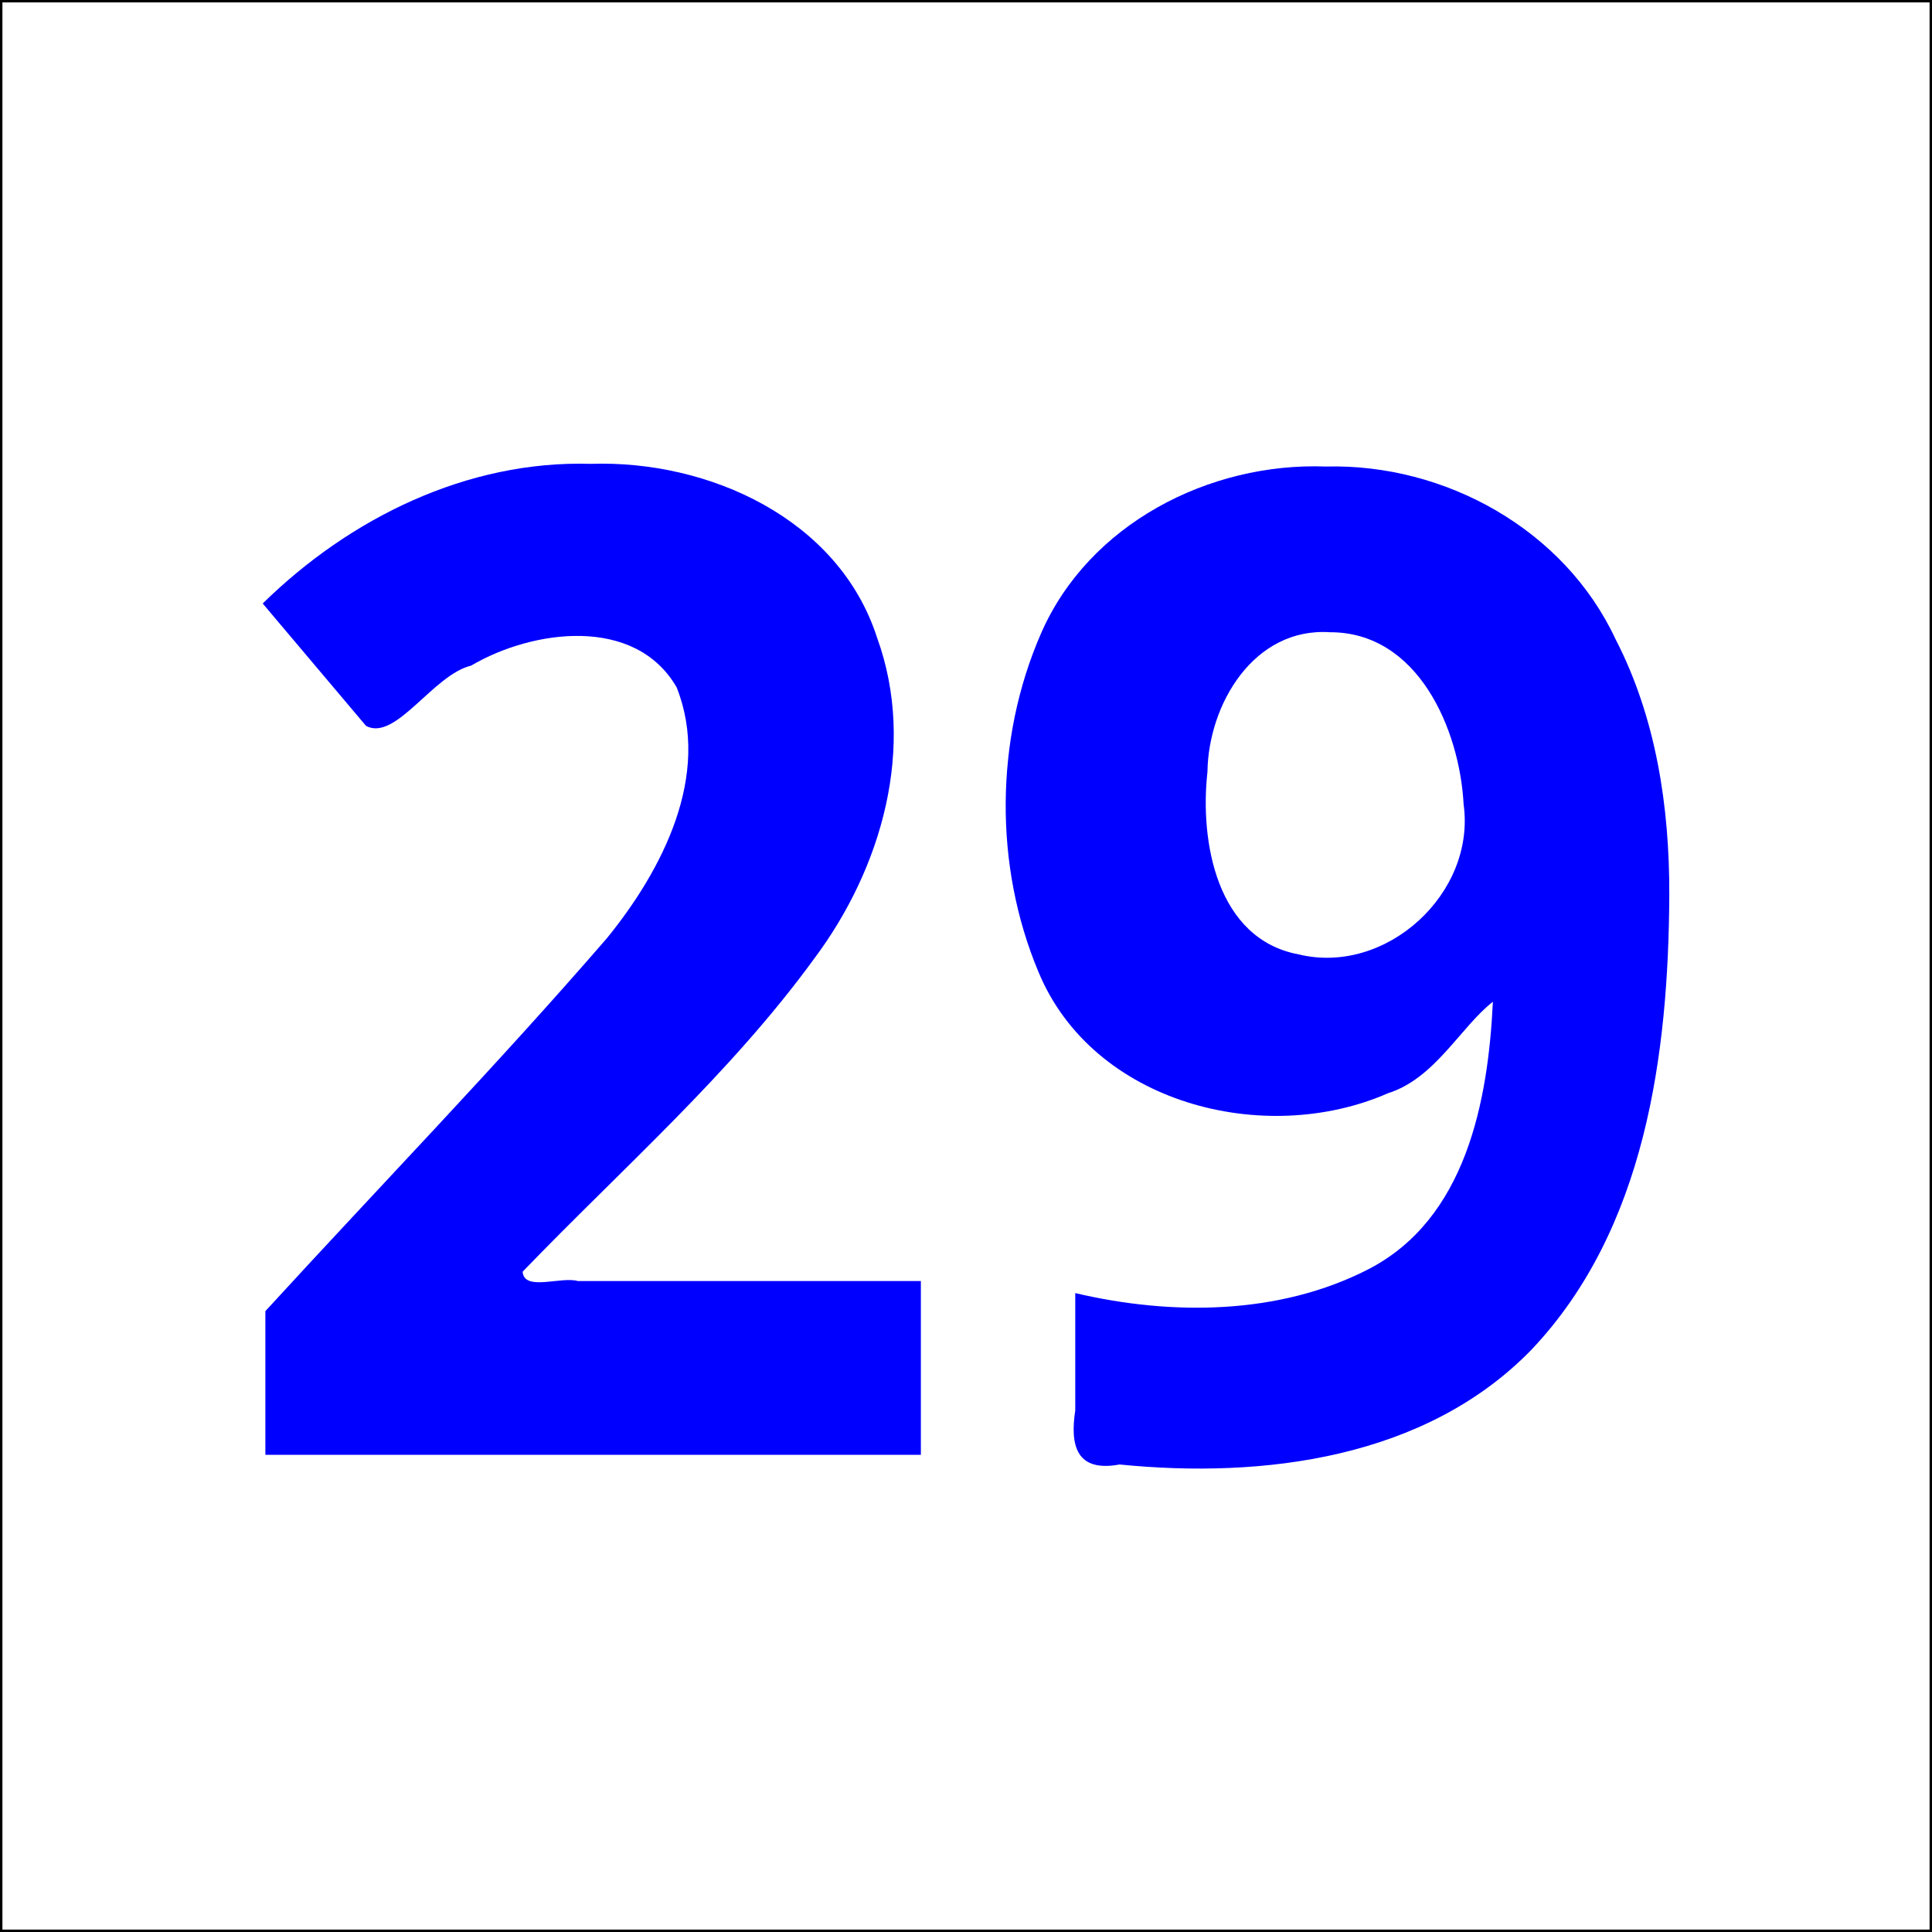 <?xml version="1.0" encoding="UTF-8" standalone="no"?>
<!-- Created with Inkscape (http://www.inkscape.org/) -->

<svg
   xmlns:dc="http://purl.org/dc/elements/1.1/"
   xmlns:cc="http://creativecommons.org/ns#"
   xmlns:rdf="http://www.w3.org/1999/02/22-rdf-syntax-ns#"
   xmlns:svg="http://www.w3.org/2000/svg"
   xmlns="http://www.w3.org/2000/svg"
   xmlns:sodipodi="http://sodipodi.sourceforge.net/DTD/sodipodi-0.dtd"
   xmlns:inkscape="http://www.inkscape.org/namespaces/inkscape"
   version="1.2"
   width="120"
   height="120"
   id="svg2"
   inkscape:version="0.48.4 r9939"
   sodipodi:docname="blue_29_white.svg">
  <rect width="100%" height="100%" fill="#808080" stroke="none"/>
  <sodipodi:namedview
     pagecolor="#ffffff"
     bordercolor="#666666"
     borderopacity="1"
     objecttolerance="10"
     gridtolerance="10"
     guidetolerance="10"
     inkscape:pageopacity="0"
     inkscape:pageshadow="2"
     inkscape:window-width="1855"
     inkscape:window-height="1056"
     id="namedview4063"
     showgrid="false"
     inkscape:zoom="2.3916667"
     inkscape:cx="-76.097561"
     inkscape:cy="60"
     inkscape:window-x="65"
     inkscape:window-y="24"
     inkscape:window-maximized="1"
     inkscape:current-layer="svg2" />
  <title
     id="title3142">29 blue/white</title>
  <defs
     id="defs4" />
  <g
     transform="translate(-96.217,-914.224)"
     id="layer1"
     style="stroke:#000000;stroke-width:0.3;stroke-miterlimit:4;stroke-dasharray:none">
    <flowRoot
       transform="translate(0,932.362)"
       id="flowRoot2987"
       xml:space="preserve"
       style="font-size:72px;font-style:normal;font-variant:normal;font-weight:bold;font-stretch:normal;line-height:125%;letter-spacing:0px;word-spacing:0px;fill:#000000;fill-opacity:1;stroke:#000000;stroke-width:0.3;stroke-miterlimit:4;stroke-dasharray:none;font-family:Dingbats;-inkscape-font-specification:Sans Bold"><flowRegion
         id="flowRegion2989"><rect
           width="73.994"
           height="65.912"
           x="127.532"
           y="13.681"
           id="rect2991"
           style="font-size:72px;stroke:#000000;stroke-width:0.3;stroke-miterlimit:4;stroke-dasharray:none" /></flowRegion><flowPara
         id="flowPara2993" /></flowRoot>    <rect
       width="120"
       height="120"
       x="96.217"
       y="914.224"
       id="rect2985"
       style="fill:#ffffff;fill-opacity:1;stroke:#000000;stroke-width:0.3;stroke-miterlimit:4;stroke-dasharray:none" />
  </g>
  <g
     id="text3007"
     style="font-size:85px;font-style:normal;font-variant:normal;font-weight:bold;font-stretch:normal;text-align:start;line-height:125%;letter-spacing:0px;word-spacing:0px;writing-mode:lr-tb;text-anchor:start;fill:#0000ff;fill-opacity:1;stroke:none;font-family:Droid Sans;-inkscape-font-specification:Droid Sans Bold">
    <path
       d="m 57.198,90.36 c -13.572,0 -27.144,0 -40.715,0 0,-2.974 0,-5.949 0,-8.923 7.071,-7.725 14.368,-15.249 21.219,-23.17 3.431,-4.217 6.496,-10.121 4.324,-15.579 -2.584,-4.464 -8.954,-3.587 -12.766,-1.344 -2.361,0.564 -4.685,4.729 -6.524,3.743 -2.14,-2.534 -4.279,-5.069 -6.419,-7.603 5.406,-5.304 12.688,-8.901 20.378,-8.674 7.313,-0.245 15.407,3.41 17.784,10.803 2.458,6.78 0.289,14.323 -3.904,19.925 -5.232,7.19 -11.97,13.07 -18.114,19.45 0.093,1.245 2.404,0.273 3.435,0.581 7.1,0 14.201,0 21.301,0 0,3.597 0,7.194 0,10.791 z"
       id="path3991" />
    <path
       d="m 103.683,55.58 c -0.049,9.89 -1.468,20.776 -8.568,28.26 -6.566,6.752 -16.626,8.017 -25.579,7.122 -2.677,0.496 -3.084,-1.17 -2.75,-3.359 0,-2.429 0,-4.858 0,-7.287 5.968,1.406 12.668,1.371 18.214,-1.485 6.052,-3.125 7.431,-10.424 7.726,-16.61 -1.996,1.553 -3.596,4.766 -6.512,5.68 -7.677,3.37 -18.339,0.641 -21.717,-7.543 -2.768,-6.602 -2.702,-14.455 0.162,-21.013 2.965,-6.802 10.456,-10.638 17.691,-10.368 7.4,-0.193 14.818,3.915 17.99,10.715 2.527,4.882 3.36,10.444 3.343,15.889 z M 82.599,39.269 c -4.721,-0.307 -7.546,4.48 -7.602,8.676 -0.484,4.332 0.576,10.383 5.667,11.334 5.428,1.317 11.013,-3.788 10.244,-9.32 -0.249,-4.666 -2.837,-10.708 -8.309,-10.69 z"
       id="path3993" />
  </g>
</svg>
